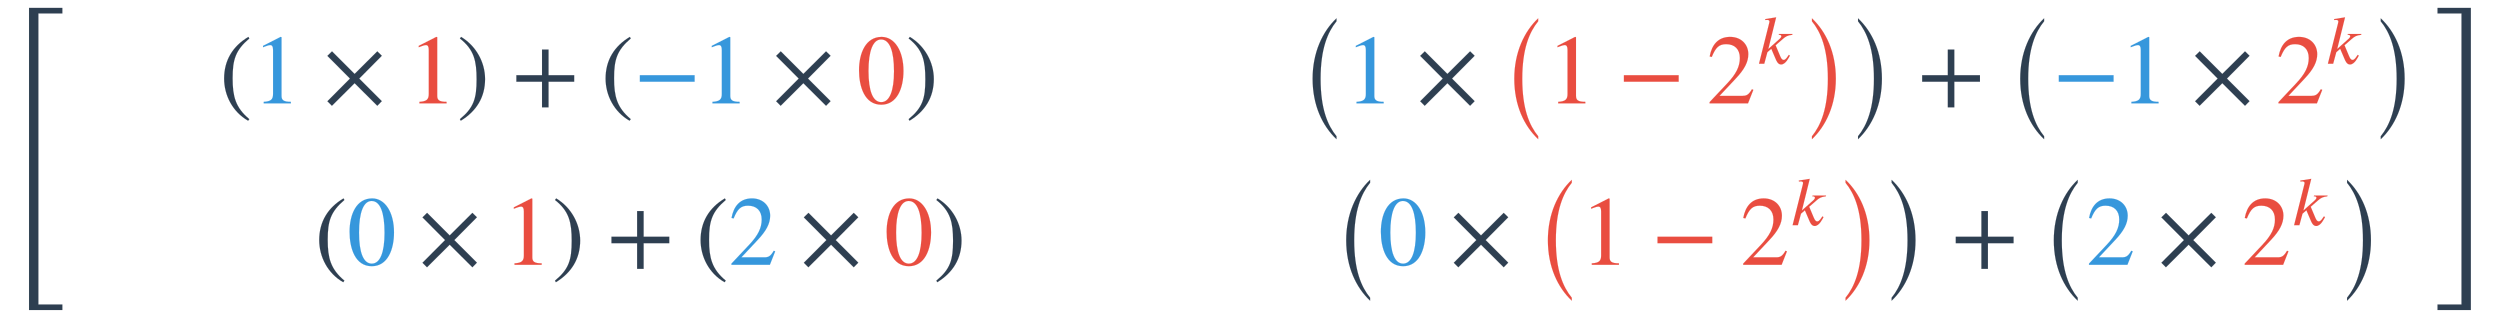 <svg xmlns:xlink="http://www.w3.org/1999/xlink" width="59.103ex" height="7.509ex" style="font-size: 16px; vertical-align: -3.171ex;" viewBox="0 -1867.7 25447.2 3233.2" role="img" focusable="false" xmlns="http://www.w3.org/2000/svg">
<defs>
<path stroke-width="1" id="E1-STIXWEBMAIN-5B" d="M299 -156h-211v818h211v-25h-83c-34 0 -52 -12 -52 -48v-666c0 -40 19 -54 52 -54h83v-25Z"></path>
<path stroke-width="1" id="E1-STIXWEBMAIN-28" d="M304 -161l-12 -16c-158 90 -244 259 -244 429c0 185 87 329 247 424l9 -16c-139 -119 -170 -212 -170 -405c0 -186 30 -299 170 -416Z"></path>
<path stroke-width="1" id="E1-STIXWEBMAIN-31" d="M394 0h-276v15c74 4 95 25 95 80v449c0 34 -9 49 -30 49c-10 0 -27 -5 -45 -12l-27 -10v14l179 91l9 -3v-597c0 -43 20 -61 95 -61v-15Z"></path>
<path stroke-width="1" id="E1-STIXWEBMAIN-D7" d="M597 22l-46 -47l-231 230l-231 -230l-46 46l230 231l-230 231l47 46l230 -230l231 230l46 -45l-230 -232Z"></path>
<path stroke-width="1" id="E1-STIXWEBMAIN-29" d="M29 660l12 16c153 -92 244 -259 244 -429c0 -185 -88 -327 -247 -424l-9 16c142 117 170 211 170 405c0 187 -25 302 -170 416Z"></path>
<path stroke-width="1" id="E1-STIXWEBMAIN-2B" d="M636 220h-261v-261h-66v261h-261v66h261v261h66v-261h261v-66Z"></path>
<path stroke-width="1" id="E1-STIXWEBMAIN-2212" d="M621 220h-557v66h557v-66Z"></path>
<path stroke-width="1" id="E1-STIXWEBMAIN-30" d="M476 330c0 -172 -63 -344 -226 -344c-171 0 -226 186 -226 350c0 177 69 340 230 340c131 0 222 -141 222 -346zM380 325c0 208 -44 325 -132 325c-83 0 -128 -118 -128 -321s44 -317 130 -317c85 0 130 115 130 313Z"></path>
<path stroke-width="1" id="E1-STIXWEBMAIN-32" d="M474 137l-54 -137h-391v12l178 189c94 99 130 175 130 260c0 91 -54 141 -139 141c-72 0 -107 -32 -147 -130l-21 5c21 117 85 199 208 199c113 0 185 -77 185 -176c0 -79 -39 -154 -128 -248l-165 -176h234c42 0 63 11 96 67Z"></path>
<path stroke-width="1" id="E1-STIXWEBNORMALI-1D458" d="M527 428l-4 -12c-67 -7 -95 -25 -133 -58l-106 -92l64 -152c15 -35 27 -59 53 -59c30 0 52 43 74 73l15 -11c-12 -21 -59 -128 -127 -128c-46 0 -67 53 -78 79l-63 147l-56 -49l-45 -166h-76l148 589c2 6 3 13 3 20c0 11 -10 22 -32 22c-9 0 -19 0 -27 -2l-3 14l158 25 l-113 -456l167 149c11 10 21 23 21 36c0 12 -16 19 -26 19h-12l4 12h194Z"></path>
<path stroke-width="1" id="E1-STIXWEBSIZE1-28" d="M382 -134v-30c-142 134 -243 343 -243 615c0 267 101 481 243 615v-30c-90 -110 -162 -282 -162 -585c0 -306 72 -475 162 -585Z"></path>
<path stroke-width="1" id="E1-STIXWEBSIZE1-29" d="M86 1036v30c142 -134 243 -343 243 -615c0 -267 -101 -481 -243 -615v30c90 110 162 282 162 585c0 306 -72 475 -162 585Z"></path>
<path stroke-width="1" id="E1-STIXWEBMAIN-5D" d="M245 -156h-211v25h88c35 0 47 15 47 46v668c0 35 -13 54 -51 54h-84v25h211v-818Z"></path>
<path stroke-width="1" id="E1-STIXWEBSIZE4-5B" d="M634 -509h-339v3075h339v-56h-244v-2963h244v-56Z"></path>
<path stroke-width="1" id="E1-STIXWEBSIZE4-5D" d="M366 -509h-339v56h244v2963h-244v56h339v-3075Z"></path>
</defs>
<g stroke="currentColor" fill="currentColor" stroke-width="0" transform="matrix(1 0 0 -1 0 0)">
<g fill="#2E3F51" stroke="#2E3F51">
<g fill="#2E3F51" stroke="#2E3F51">
<g fill="#2E3F51" stroke="#2E3F51">
 <use xlink:href="#E1-STIXWEBSIZE4-5B" fill="#2E3F51" stroke="#2E3F51" x="0" y="-779"></use>
<g fill="#2DCC71" stroke="#2DCC71" transform="translate(661,0)">
<g fill="#2DCC71" stroke="#2DCC71">
<g fill="#3697DC" stroke="#3697DC">
<g fill="#3697DC" stroke="#3697DC">
<g fill="#2E3F51" stroke="#2E3F51">
<g fill="#2E3F51" stroke="#2E3F51">
<g fill="#2E3F51" stroke="#2E3F51" transform="translate(167,0)">
<g transform="translate(-11,0)">
<g fill="#2E3F51" stroke="#2E3F51" transform="translate(0,816)">
<g fill="#2E3F51" stroke="#2E3F51">
<g fill="#3697DC" stroke="#3697DC">
<g fill="#3697DC" stroke="#3697DC">
<g fill="#2E3F51" stroke="#2E3F51">
<g fill="#2E3F51" stroke="#2E3F51">
<g fill="#2E3F51" stroke="#2E3F51"></g>
<g fill="#2E3F51" stroke="#2E3F51"></g>
<g fill="#2E3F51" stroke="#2E3F51"></g>
<g fill="#2E3F51" stroke="#2E3F51"></g>
<g fill="#2E3F51" stroke="#2E3F51"></g>
<g fill="#2E3F51" stroke="#2E3F51" transform="translate(1416,0)">
<g fill="#2E3F51" stroke="#2E3F51">
 <use xlink:href="#E1-STIXWEBMAIN-28"></use>
</g>
<g fill="#3697DC" stroke="#3697DC" transform="translate(333,0)">
<g fill="#3697DC" stroke="#3697DC">
<g fill="#3697DC" stroke="#3697DC">
 <use xlink:href="#E1-STIXWEBMAIN-31"></use>
</g>
</g>
</g>
<g fill="#2E3F51" stroke="#2E3F51" transform="translate(1056,0)">
 <use xlink:href="#E1-STIXWEBMAIN-D7"></use>
</g>
<g fill="#E94D40" stroke="#E94D40" transform="translate(1918,0)">
<g fill="#E94D40" stroke="#E94D40">
<g fill="#E94D40" stroke="#E94D40">
 <use xlink:href="#E1-STIXWEBMAIN-31"></use>
</g>
</g>
</g>
<g fill="#2E3F51" stroke="#2E3F51" transform="translate(2419,0)">
 <use xlink:href="#E1-STIXWEBMAIN-29"></use>
</g>
</g>
<g fill="#2E3F51" stroke="#2E3F51" transform="translate(4391,0)">
 <use xlink:href="#E1-STIXWEBMAIN-2B"></use>
</g>
<g fill="#2E3F51" stroke="#2E3F51" transform="translate(5299,0)">
<g fill="#2E3F51" stroke="#2E3F51">
 <use xlink:href="#E1-STIXWEBMAIN-28"></use>
</g>
<g fill="#3697DC" stroke="#3697DC" transform="translate(333,0)">
<g fill="#3697DC" stroke="#3697DC">
<g fill="#3697DC" stroke="#3697DC">
 <use xlink:href="#E1-STIXWEBMAIN-2212"></use>
</g>
<g fill="#3697DC" stroke="#3697DC" transform="translate(685,0)">
 <use xlink:href="#E1-STIXWEBMAIN-31"></use>
</g>
</g>
</g>
<g fill="#2E3F51" stroke="#2E3F51" transform="translate(1741,0)">
 <use xlink:href="#E1-STIXWEBMAIN-D7"></use>
</g>
<g fill="#E94D40" stroke="#E94D40" transform="translate(2604,0)">
<g fill="#E94D40" stroke="#E94D40">
<g fill="#E94D40" stroke="#E94D40">
 <use xlink:href="#E1-STIXWEBMAIN-30"></use>
</g>
</g>
</g>
<g fill="#2E3F51" stroke="#2E3F51" transform="translate(3104,0)">
 <use xlink:href="#E1-STIXWEBMAIN-29"></use>
</g>
</g>
</g>
</g>
</g>
</g>
<g fill="#2E3F51" stroke="#2E3F51"></g>
<g fill="#2E3F51" stroke="#2E3F51"></g>
<g fill="#2E3F51" stroke="#2E3F51"></g>
<g fill="#2E3F51" stroke="#2E3F51"></g>
<g fill="#2E3F51" stroke="#2E3F51"></g>
<g fill="#2E3F51" stroke="#2E3F51"></g>
<g fill="#2E3F51" stroke="#2E3F51"></g>
<g fill="#2E3F51" stroke="#2E3F51"></g>
<g fill="#2E3F51" stroke="#2E3F51"></g>
<g fill="#2E3F51" stroke="#2E3F51"></g>
</g>
</g>
<g fill="#2E3F51" stroke="#2E3F51" transform="translate(2384,-828)">
<g fill="#2E3F51" stroke="#2E3F51">
<g fill="#2E3F51" stroke="#2E3F51">
<g fill="#2E3F51" stroke="#2E3F51">
 <use xlink:href="#E1-STIXWEBMAIN-28"></use>
</g>
<g fill="#3697DC" stroke="#3697DC" transform="translate(333,0)">
<g fill="#3697DC" stroke="#3697DC">
<g fill="#3697DC" stroke="#3697DC">
 <use xlink:href="#E1-STIXWEBMAIN-30"></use>
</g>
</g>
</g>
<g fill="#2E3F51" stroke="#2E3F51" transform="translate(1056,0)">
 <use xlink:href="#E1-STIXWEBMAIN-D7"></use>
</g>
<g fill="#E94D40" stroke="#E94D40" transform="translate(1918,0)">
<g fill="#E94D40" stroke="#E94D40">
<g fill="#E94D40" stroke="#E94D40">
 <use xlink:href="#E1-STIXWEBMAIN-31"></use>
</g>
</g>
</g>
<g fill="#2E3F51" stroke="#2E3F51" transform="translate(2419,0)">
 <use xlink:href="#E1-STIXWEBMAIN-29"></use>
</g>
</g>
<g fill="#2E3F51" stroke="#2E3F51" transform="translate(2975,0)">
 <use xlink:href="#E1-STIXWEBMAIN-2B"></use>
</g>
<g fill="#2E3F51" stroke="#2E3F51" transform="translate(3882,0)">
<g fill="#2E3F51" stroke="#2E3F51">
 <use xlink:href="#E1-STIXWEBMAIN-28"></use>
</g>
<g fill="#3697DC" stroke="#3697DC" transform="translate(333,0)">
<g fill="#3697DC" stroke="#3697DC">
<g fill="#3697DC" stroke="#3697DC">
 <use xlink:href="#E1-STIXWEBMAIN-32"></use>
</g>
</g>
</g>
<g fill="#2E3F51" stroke="#2E3F51" transform="translate(1056,0)">
 <use xlink:href="#E1-STIXWEBMAIN-D7"></use>
</g>
<g fill="#E94D40" stroke="#E94D40" transform="translate(1918,0)">
<g fill="#E94D40" stroke="#E94D40">
<g fill="#E94D40" stroke="#E94D40">
 <use xlink:href="#E1-STIXWEBMAIN-30"></use>
</g>
</g>
</g>
<g fill="#2E3F51" stroke="#2E3F51" transform="translate(2419,0)">
 <use xlink:href="#E1-STIXWEBMAIN-29"></use>
</g>
</g>
</g>
</g>
</g>
<g transform="translate(12394,0)">
<g fill="#2E3F51" stroke="#2E3F51" transform="translate(0,816)">
<g fill="#2E3F51" stroke="#2E3F51">
<g fill="#2E3F51" stroke="#2E3F51">
 <use xlink:href="#E1-STIXWEBSIZE1-28" fill="#2E3F51" stroke="#2E3F51" x="0" y="-201"></use>
<g fill="#3697DC" stroke="#3697DC" transform="translate(468,0)">
<g fill="#3697DC" stroke="#3697DC">
<g fill="#3697DC" stroke="#3697DC">
 <use xlink:href="#E1-STIXWEBMAIN-31"></use>
</g>
</g>
</g>
<g fill="#2E3F51" stroke="#2E3F51" transform="translate(1191,0)">
 <use xlink:href="#E1-STIXWEBMAIN-D7"></use>
</g>
<g fill="#E94D40" stroke="#E94D40" transform="translate(2053,0)">
<g fill="#E94D40" stroke="#E94D40">
<g fill="#E94D40" stroke="#E94D40">
 <use xlink:href="#E1-STIXWEBSIZE1-28" fill="#E94D40" stroke="#E94D40" x="0" y="-201"></use>
<g fill="#E94D40" stroke="#E94D40" transform="translate(468,0)">
 <use xlink:href="#E1-STIXWEBMAIN-31"></use>
</g>
<g fill="#E94D40" stroke="#E94D40" transform="translate(1191,0)">
 <use xlink:href="#E1-STIXWEBMAIN-2212"></use>
</g>
<g fill="#E94D40" stroke="#E94D40" transform="translate(2098,0)">
<g fill="#E94D40" stroke="#E94D40">
 <use xlink:href="#E1-STIXWEBMAIN-32"></use>
</g>
<g fill="#E94D40" stroke="#E94D40" transform="translate(500,403)">
 <use transform="scale(0.707)" xlink:href="#E1-STIXWEBNORMALI-1D458"></use>
</g>
</g>
 <use xlink:href="#E1-STIXWEBSIZE1-29" fill="#E94D40" stroke="#E94D40" x="3083" y="-201"></use>
</g>
</g>
</g>
 <use xlink:href="#E1-STIXWEBSIZE1-29" fill="#2E3F51" stroke="#2E3F51" x="5605" y="-201"></use>
</g>
<g fill="#2E3F51" stroke="#2E3F51" transform="translate(6296,0)">
 <use xlink:href="#E1-STIXWEBMAIN-2B"></use>
</g>
<g fill="#2E3F51" stroke="#2E3F51" transform="translate(7203,0)">
 <use xlink:href="#E1-STIXWEBSIZE1-28" fill="#2E3F51" stroke="#2E3F51" x="0" y="-201"></use>
<g fill="#3697DC" stroke="#3697DC" transform="translate(468,0)">
<g fill="#3697DC" stroke="#3697DC">
<g fill="#3697DC" stroke="#3697DC">
 <use xlink:href="#E1-STIXWEBMAIN-2212"></use>
</g>
<g fill="#3697DC" stroke="#3697DC" transform="translate(685,0)">
 <use xlink:href="#E1-STIXWEBMAIN-31"></use>
</g>
</g>
</g>
<g fill="#2E3F51" stroke="#2E3F51" transform="translate(1876,0)">
 <use xlink:href="#E1-STIXWEBMAIN-D7"></use>
</g>
<g fill="#E94D40" stroke="#E94D40" transform="translate(2739,0)">
<g fill="#E94D40" stroke="#E94D40">
<g fill="#E94D40" stroke="#E94D40">
<g fill="#E94D40" stroke="#E94D40">
 <use xlink:href="#E1-STIXWEBMAIN-32"></use>
</g>
<g fill="#E94D40" stroke="#E94D40" transform="translate(500,403)">
 <use transform="scale(0.707)" xlink:href="#E1-STIXWEBNORMALI-1D458"></use>
</g>
</g>
</g>
</g>
 <use xlink:href="#E1-STIXWEBSIZE1-29" fill="#2E3F51" stroke="#2E3F51" x="3723" y="-201"></use>
</g>
</g>
</g>
<g fill="#2E3F51" stroke="#2E3F51" transform="translate(342,-828)">
<g fill="#2E3F51" stroke="#2E3F51">
<g fill="#2E3F51" stroke="#2E3F51">
 <use xlink:href="#E1-STIXWEBSIZE1-28" fill="#2E3F51" stroke="#2E3F51" x="0" y="-201"></use>
<g fill="#3697DC" stroke="#3697DC" transform="translate(468,0)">
<g fill="#3697DC" stroke="#3697DC">
<g fill="#3697DC" stroke="#3697DC">
 <use xlink:href="#E1-STIXWEBMAIN-30"></use>
</g>
</g>
</g>
<g fill="#2E3F51" stroke="#2E3F51" transform="translate(1191,0)">
 <use xlink:href="#E1-STIXWEBMAIN-D7"></use>
</g>
<g fill="#E94D40" stroke="#E94D40" transform="translate(2053,0)">
<g fill="#E94D40" stroke="#E94D40">
<g fill="#E94D40" stroke="#E94D40">
 <use xlink:href="#E1-STIXWEBSIZE1-28" fill="#E94D40" stroke="#E94D40" x="0" y="-201"></use>
<g fill="#E94D40" stroke="#E94D40" transform="translate(468,0)">
 <use xlink:href="#E1-STIXWEBMAIN-31"></use>
</g>
<g fill="#E94D40" stroke="#E94D40" transform="translate(1191,0)">
 <use xlink:href="#E1-STIXWEBMAIN-2212"></use>
</g>
<g fill="#E94D40" stroke="#E94D40" transform="translate(2098,0)">
<g fill="#E94D40" stroke="#E94D40">
 <use xlink:href="#E1-STIXWEBMAIN-32"></use>
</g>
<g fill="#E94D40" stroke="#E94D40" transform="translate(500,403)">
 <use transform="scale(0.707)" xlink:href="#E1-STIXWEBNORMALI-1D458"></use>
</g>
</g>
 <use xlink:href="#E1-STIXWEBSIZE1-29" fill="#E94D40" stroke="#E94D40" x="3083" y="-201"></use>
</g>
</g>
</g>
 <use xlink:href="#E1-STIXWEBSIZE1-29" fill="#2E3F51" stroke="#2E3F51" x="5605" y="-201"></use>
</g>
<g fill="#2E3F51" stroke="#2E3F51" transform="translate(6296,0)">
 <use xlink:href="#E1-STIXWEBMAIN-2B"></use>
</g>
<g fill="#2E3F51" stroke="#2E3F51" transform="translate(7203,0)">
 <use xlink:href="#E1-STIXWEBSIZE1-28" fill="#2E3F51" stroke="#2E3F51" x="0" y="-201"></use>
<g fill="#3697DC" stroke="#3697DC" transform="translate(468,0)">
<g fill="#3697DC" stroke="#3697DC">
<g fill="#3697DC" stroke="#3697DC">
 <use xlink:href="#E1-STIXWEBMAIN-32"></use>
</g>
</g>
</g>
<g fill="#2E3F51" stroke="#2E3F51" transform="translate(1191,0)">
 <use xlink:href="#E1-STIXWEBMAIN-D7"></use>
</g>
<g fill="#E94D40" stroke="#E94D40" transform="translate(2053,0)">
<g fill="#E94D40" stroke="#E94D40">
<g fill="#E94D40" stroke="#E94D40">
<g fill="#E94D40" stroke="#E94D40">
 <use xlink:href="#E1-STIXWEBMAIN-32"></use>
</g>
<g fill="#E94D40" stroke="#E94D40" transform="translate(500,403)">
 <use transform="scale(0.707)" xlink:href="#E1-STIXWEBNORMALI-1D458"></use>
</g>
</g>
</g>
</g>
 <use xlink:href="#E1-STIXWEBSIZE1-29" fill="#2E3F51" stroke="#2E3F51" x="3038" y="-201"></use>
</g>
</g>
</g>
</g>
</g>
</g>
</g>
</g>
</g>
</g>
</g>
 <use xlink:href="#E1-STIXWEBSIZE4-5D" fill="#2E3F51" stroke="#2E3F51" x="24785" y="-779"></use>
</g>
</g>
</g>
</g>
</svg>